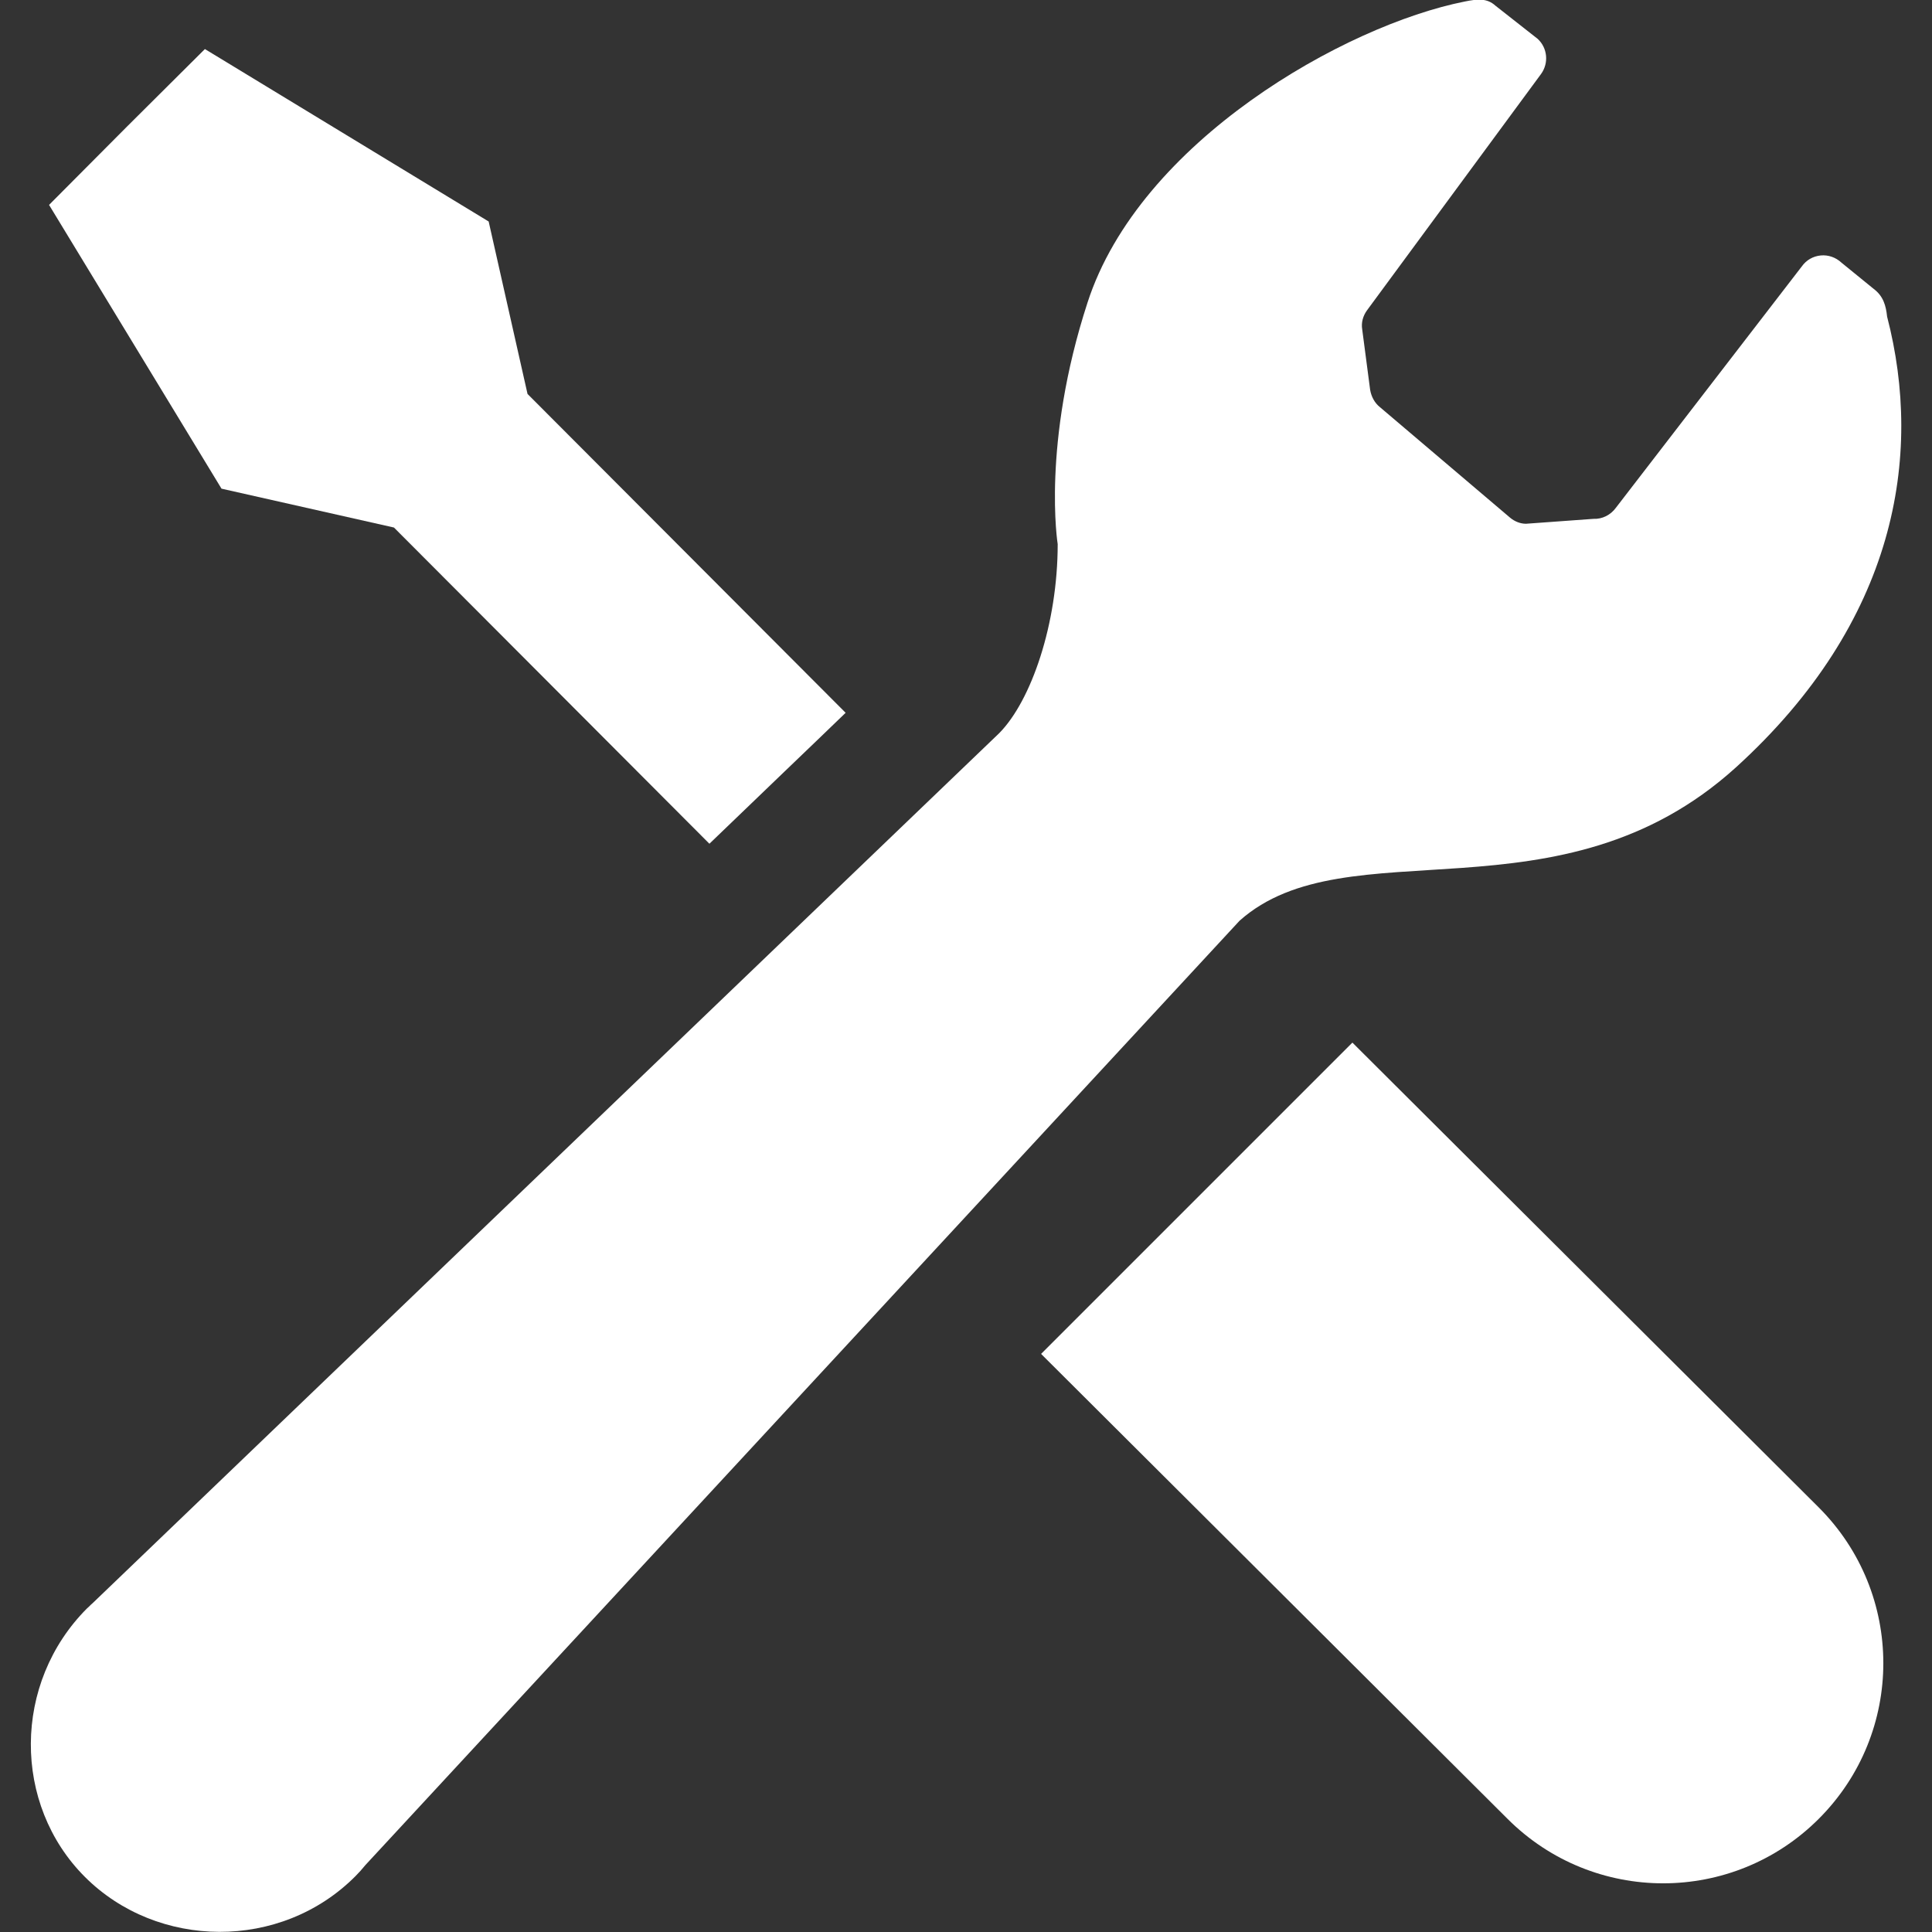 <?xml version="1.0" encoding="utf-8"?>
<!-- Generator: Adobe Illustrator 24.0.2, SVG Export Plug-In . SVG Version: 6.00 Build 0)  -->
<svg version="1.1" id="_x32_" xmlns="http://www.w3.org/2000/svg" xmlns:xlink="http://www.w3.org/1999/xlink" x="0px" y="0px"
	 viewBox="0 0 512 512" style="enable-background:new 0 0 512 512;" xml:space="preserve">
<rect x="0" y="0" width="512" height="512" fill="#333333" stroke="none"/>
<style type="text/css">
	.st0{fill:#FFFFFF;}
</style>
<g>
	<path class="st0" d="M104.4,139.8l83.6,83.8c14.3-13.8,26.8-25.7,36.1-34.7l-84.3-84.5l-10.3-45.7L54.3,13L33.6,33.6L13,54.3
		l45.7,75.2L104.4,139.8z"/>
	<path class="st0" d="M358.4,276.3l123.6,123.2c22.8,22.8,22.8,59.7,0,82.5c-22.8,22.8-59.7,22.8-82.5,0L275.9,358.8L358.4,276.3z"
		/>
	<path class="st0" d="M460,203.4c42.5-38.6,49.7-82.5,40.1-119.5c-0.3-2.9-1-5.4-3.5-7.3l-8.6-7c-1.5-1.4-3.5-2.1-5.5-1.9
		c-2,0.2-3.8,1.2-5,2.9l-49.3,64c-1.4,1.9-3.6,3-5.9,2.9l-17.9,1.3c-1.5,0-3-0.6-4.2-1.6l-34.5-29.3c-1.4-1.1-2.3-2.8-2.6-4.6
		L361,87.3c-0.3-1.8,0.2-3.6,1.3-5.1l46.1-62.6c2.1-2.9,1.7-6.9-0.9-9.3l-11.2-8.8c-2.2-2-4.7-1.8-8.1-1.1
		c-31.8,6.3-86.2,37.1-100,79.8c-12.2,37.5-7.9,64-7.9,64c0,21.1-7,41.5-15.5,50.1L24.5,424.9c-0.5,0.4-0.9,0.9-1.4,1.3
		c-19.8,19.8-19.8,52-0.6,71.2c19.2,19.2,51.9,19.7,71.7-0.2c0.9-0.9,1.8-1.9,2.6-2.9L328.5,244C357,218.6,413.4,245.6,460,203.4z"
		/>
</g>
</svg>

